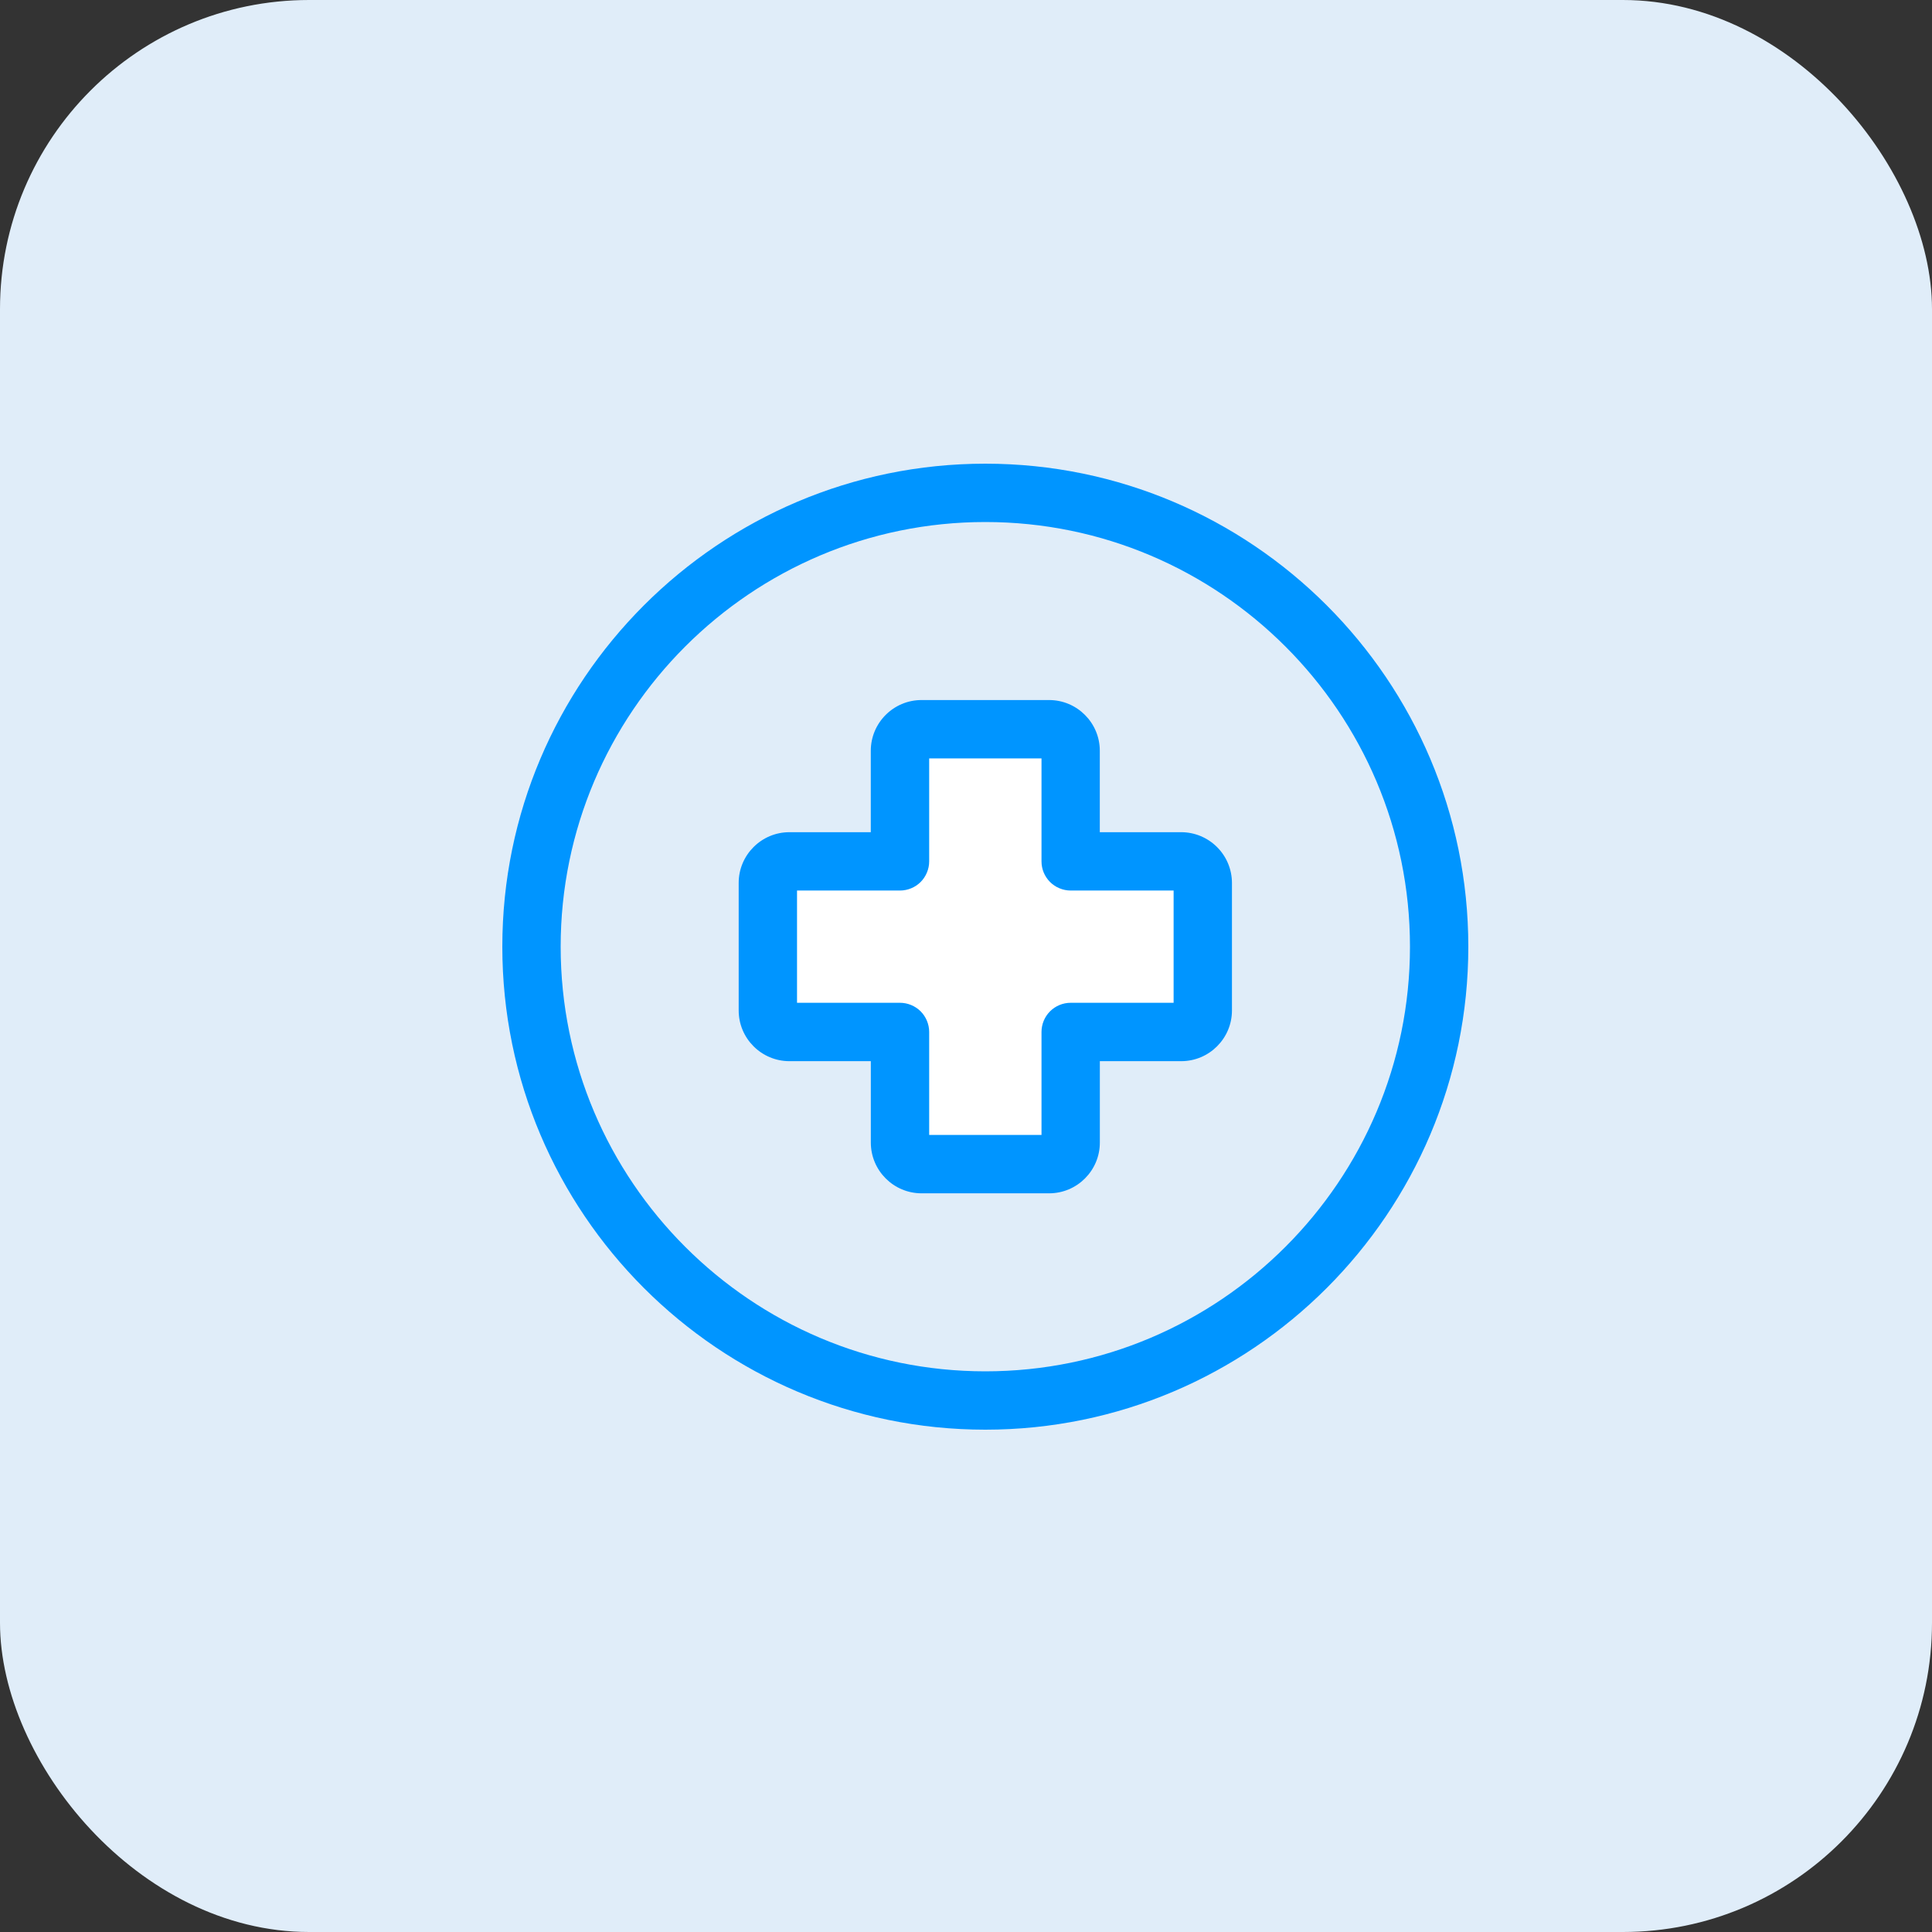 <svg width="50" height="50" viewBox="0 0 50 50" fill="none" xmlns="http://www.w3.org/2000/svg">
<rect x="0" y="0" width="50" height="50" fill="#333333" stroke="none"/>
<rect width="50" height="50" rx="8" fill="#E0EDF9"/>
<path d="M30.569 22.292H27.708V19.43C27.708 19.282 27.649 19.14 27.544 19.036C27.44 18.931 27.298 18.872 27.15 18.872H23.849C23.701 18.872 23.559 18.931 23.454 19.036C23.349 19.14 23.291 19.282 23.291 19.43V22.292H20.43C20.282 22.292 20.14 22.351 20.035 22.455C19.931 22.56 19.872 22.702 19.872 22.85V26.151C19.872 26.459 20.122 26.709 20.43 26.709H23.291V29.57C23.291 29.878 23.541 30.128 23.849 30.128H27.151C27.299 30.128 27.441 30.07 27.545 29.965C27.65 29.86 27.709 29.718 27.709 29.57V26.709H30.57C30.718 26.709 30.86 26.65 30.965 26.546C31.069 26.441 31.128 26.299 31.128 26.151V22.85C31.128 22.702 31.069 22.56 30.964 22.455C30.859 22.351 30.717 22.292 30.569 22.292Z" fill="white"/>
<path d="M30.569 21.537H28.463V19.43C28.463 18.706 27.874 18.117 27.15 18.117H23.849C23.125 18.117 22.536 18.706 22.536 19.43V21.537H20.43C19.706 21.537 19.117 22.126 19.117 22.849V26.151C19.117 26.874 19.706 27.463 20.43 27.463H22.537V29.57C22.537 30.294 23.126 30.883 23.85 30.883H27.151C27.875 30.883 28.464 30.294 28.464 29.57V27.463H30.57C31.294 27.463 31.883 26.874 31.883 26.151V22.849C31.882 22.501 31.744 22.168 31.497 21.922C31.251 21.676 30.917 21.537 30.569 21.537ZM30.373 25.952H27.709C27.508 25.952 27.316 26.032 27.175 26.173C27.033 26.315 26.954 26.507 26.954 26.707V29.372H24.047V26.707C24.047 26.608 24.027 26.51 23.989 26.418C23.951 26.327 23.896 26.243 23.826 26.173C23.756 26.103 23.672 26.048 23.581 26.01C23.489 25.972 23.391 25.952 23.292 25.952H20.627V23.047H23.292C23.391 23.047 23.489 23.027 23.581 22.989C23.672 22.952 23.756 22.896 23.826 22.826C23.896 22.756 23.951 22.672 23.989 22.581C24.027 22.489 24.047 22.391 24.047 22.292V19.628H26.954V22.292C26.954 22.391 26.973 22.489 27.011 22.581C27.049 22.672 27.105 22.756 27.175 22.826C27.245 22.896 27.328 22.952 27.42 22.989C27.511 23.027 27.61 23.047 27.709 23.047H30.373V25.952Z" fill="#0095FF"/>
<path d="M25.5 12C18.607 12 13 17.607 13 24.5C13 31.393 18.607 37 25.5 37C32.393 37 38 31.393 38 24.5C38 17.607 32.393 12 25.5 12ZM25.5 35.49C19.44 35.49 14.51 30.56 14.51 24.5C14.51 18.44 19.44 13.51 25.5 13.51C31.56 13.51 36.49 18.44 36.49 24.5C36.49 30.56 31.56 35.49 25.5 35.49Z" fill="#0095FF"/>
</svg>
